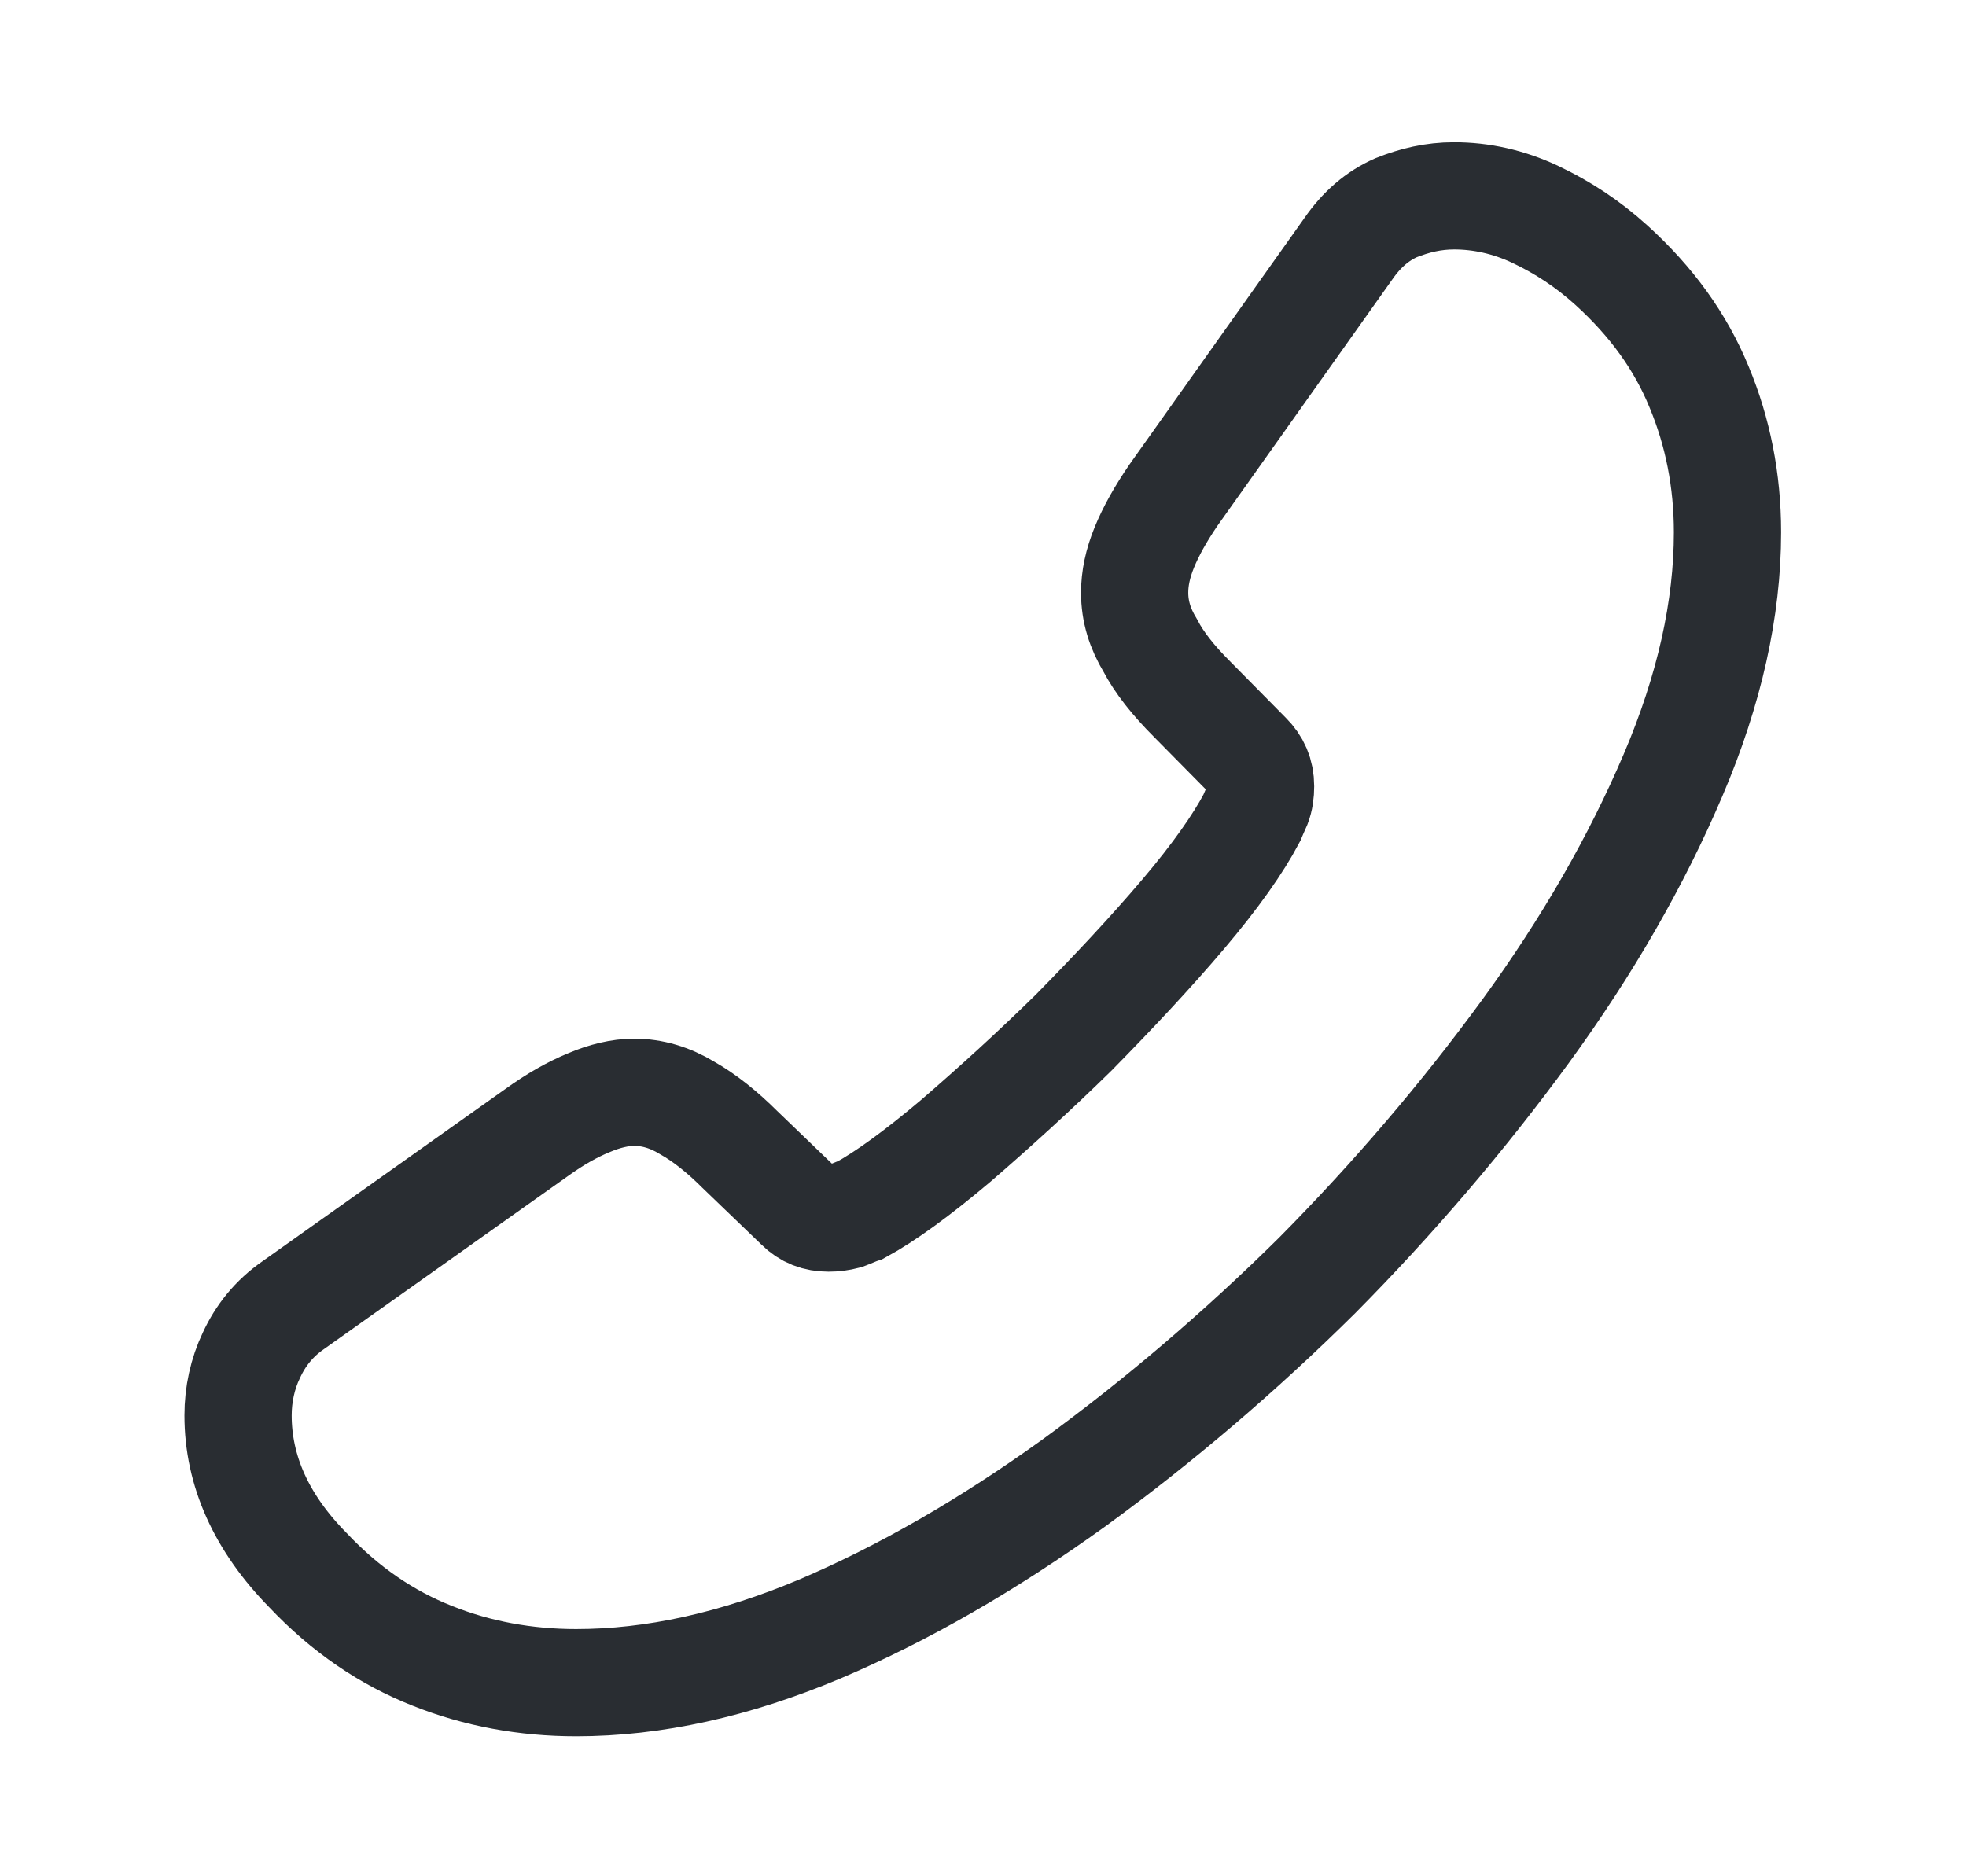 <svg width="22" height="21" viewBox="0 0 22 21" fill="none" xmlns="http://www.w3.org/2000/svg">
<path d="M16.272 2.192C16.572 2.192 16.881 2.258 17.181 2.4C17.481 2.542 17.764 2.725 18.031 2.967C18.481 3.375 18.806 3.825 19.014 4.333C19.222 4.833 19.331 5.375 19.331 5.958C19.331 6.808 19.131 7.717 18.722 8.675C18.314 9.633 17.764 10.592 17.072 11.542C16.372 12.5 15.597 13.408 14.739 14.275C13.872 15.133 12.964 15.908 12.014 16.6C11.064 17.283 10.114 17.833 9.172 18.233C8.222 18.633 7.314 18.833 6.447 18.833C5.881 18.833 5.339 18.733 4.839 18.533C4.331 18.333 3.864 18.017 3.447 17.575C2.922 17.042 2.664 16.458 2.664 15.842C2.664 15.608 2.714 15.375 2.814 15.167C2.914 14.95 3.064 14.758 3.281 14.608L6.006 12.675C6.214 12.525 6.406 12.417 6.589 12.342C6.764 12.267 6.939 12.225 7.097 12.225C7.297 12.225 7.497 12.283 7.689 12.4C7.881 12.508 8.081 12.667 8.281 12.867L8.939 13.5C9.031 13.592 9.139 13.633 9.272 13.633C9.339 13.633 9.397 13.625 9.464 13.608C9.531 13.583 9.581 13.558 9.631 13.542C9.906 13.392 10.264 13.133 10.697 12.767C11.131 12.392 11.572 11.992 12.014 11.558C12.456 11.108 12.864 10.675 13.239 10.233C13.606 9.8 13.856 9.442 14.006 9.158C14.022 9.117 14.047 9.067 14.072 9.008C14.097 8.942 14.106 8.875 14.106 8.8C14.106 8.658 14.056 8.55 13.964 8.458L13.339 7.825C13.131 7.617 12.972 7.417 12.872 7.225C12.756 7.033 12.697 6.842 12.697 6.633C12.697 6.475 12.731 6.308 12.806 6.125C12.881 5.942 12.989 5.75 13.131 5.542L15.089 2.783C15.239 2.567 15.414 2.417 15.622 2.325C15.831 2.242 16.039 2.192 16.272 2.192Z" stroke="#292D32" stroke-width="1.2" stroke-miterlimit="10"/>
</svg>
